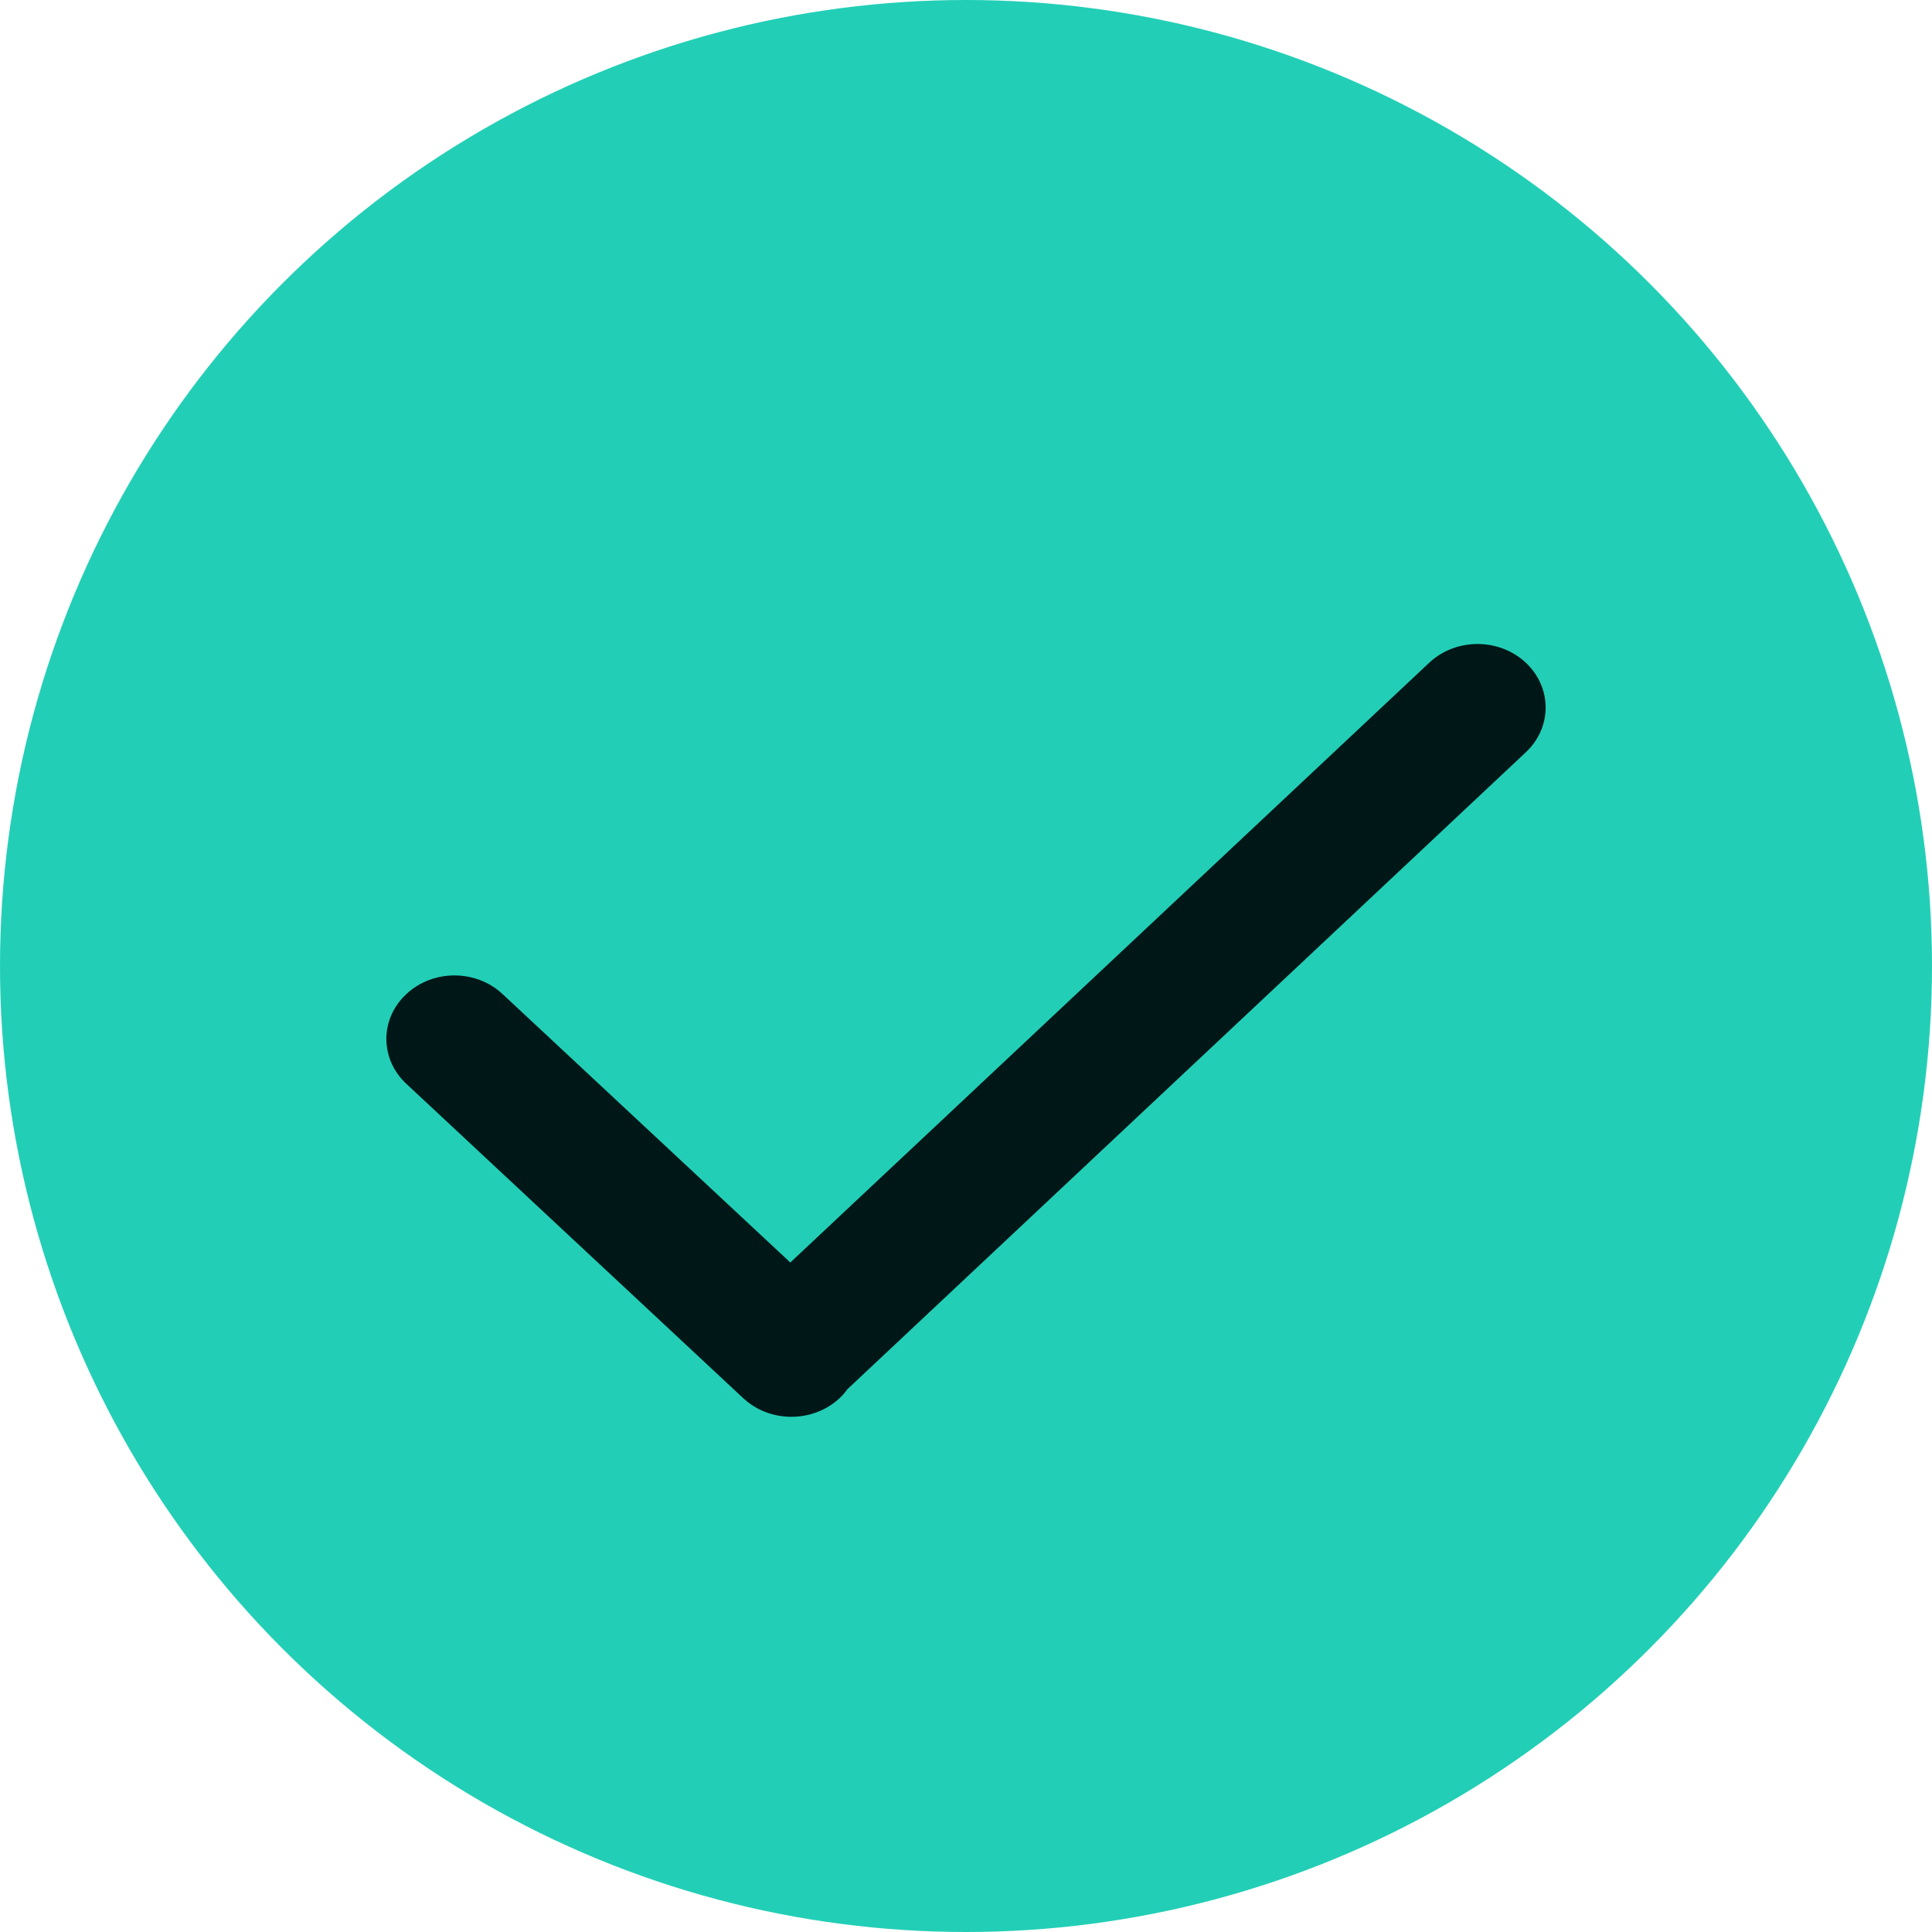 <svg width="15" height="15" viewBox="0 0 15 15" fill="none" xmlns="http://www.w3.org/2000/svg">
<path d="M6.156 8L3 4.74L3.932 3.779L6.156 6.074L11.068 1L12 1.963L6.156 8Z" fill="#001718"/>
<circle cx="7.5" cy="7.5" r="7.5" fill="#22CFB6"/>
<path d="M11.098 5.144L6.136 9.802L3.902 7.718C3.696 7.525 3.361 7.525 3.155 7.718C2.948 7.91 2.948 8.222 3.155 8.415L5.771 10.856C5.977 11.048 6.311 11.048 6.518 10.856C6.542 10.834 6.562 10.809 6.581 10.784L11.845 5.842C12.052 5.649 12.052 5.337 11.845 5.144C11.639 4.952 11.304 4.952 11.098 5.144Z" fill="#001718"/>
</svg>
